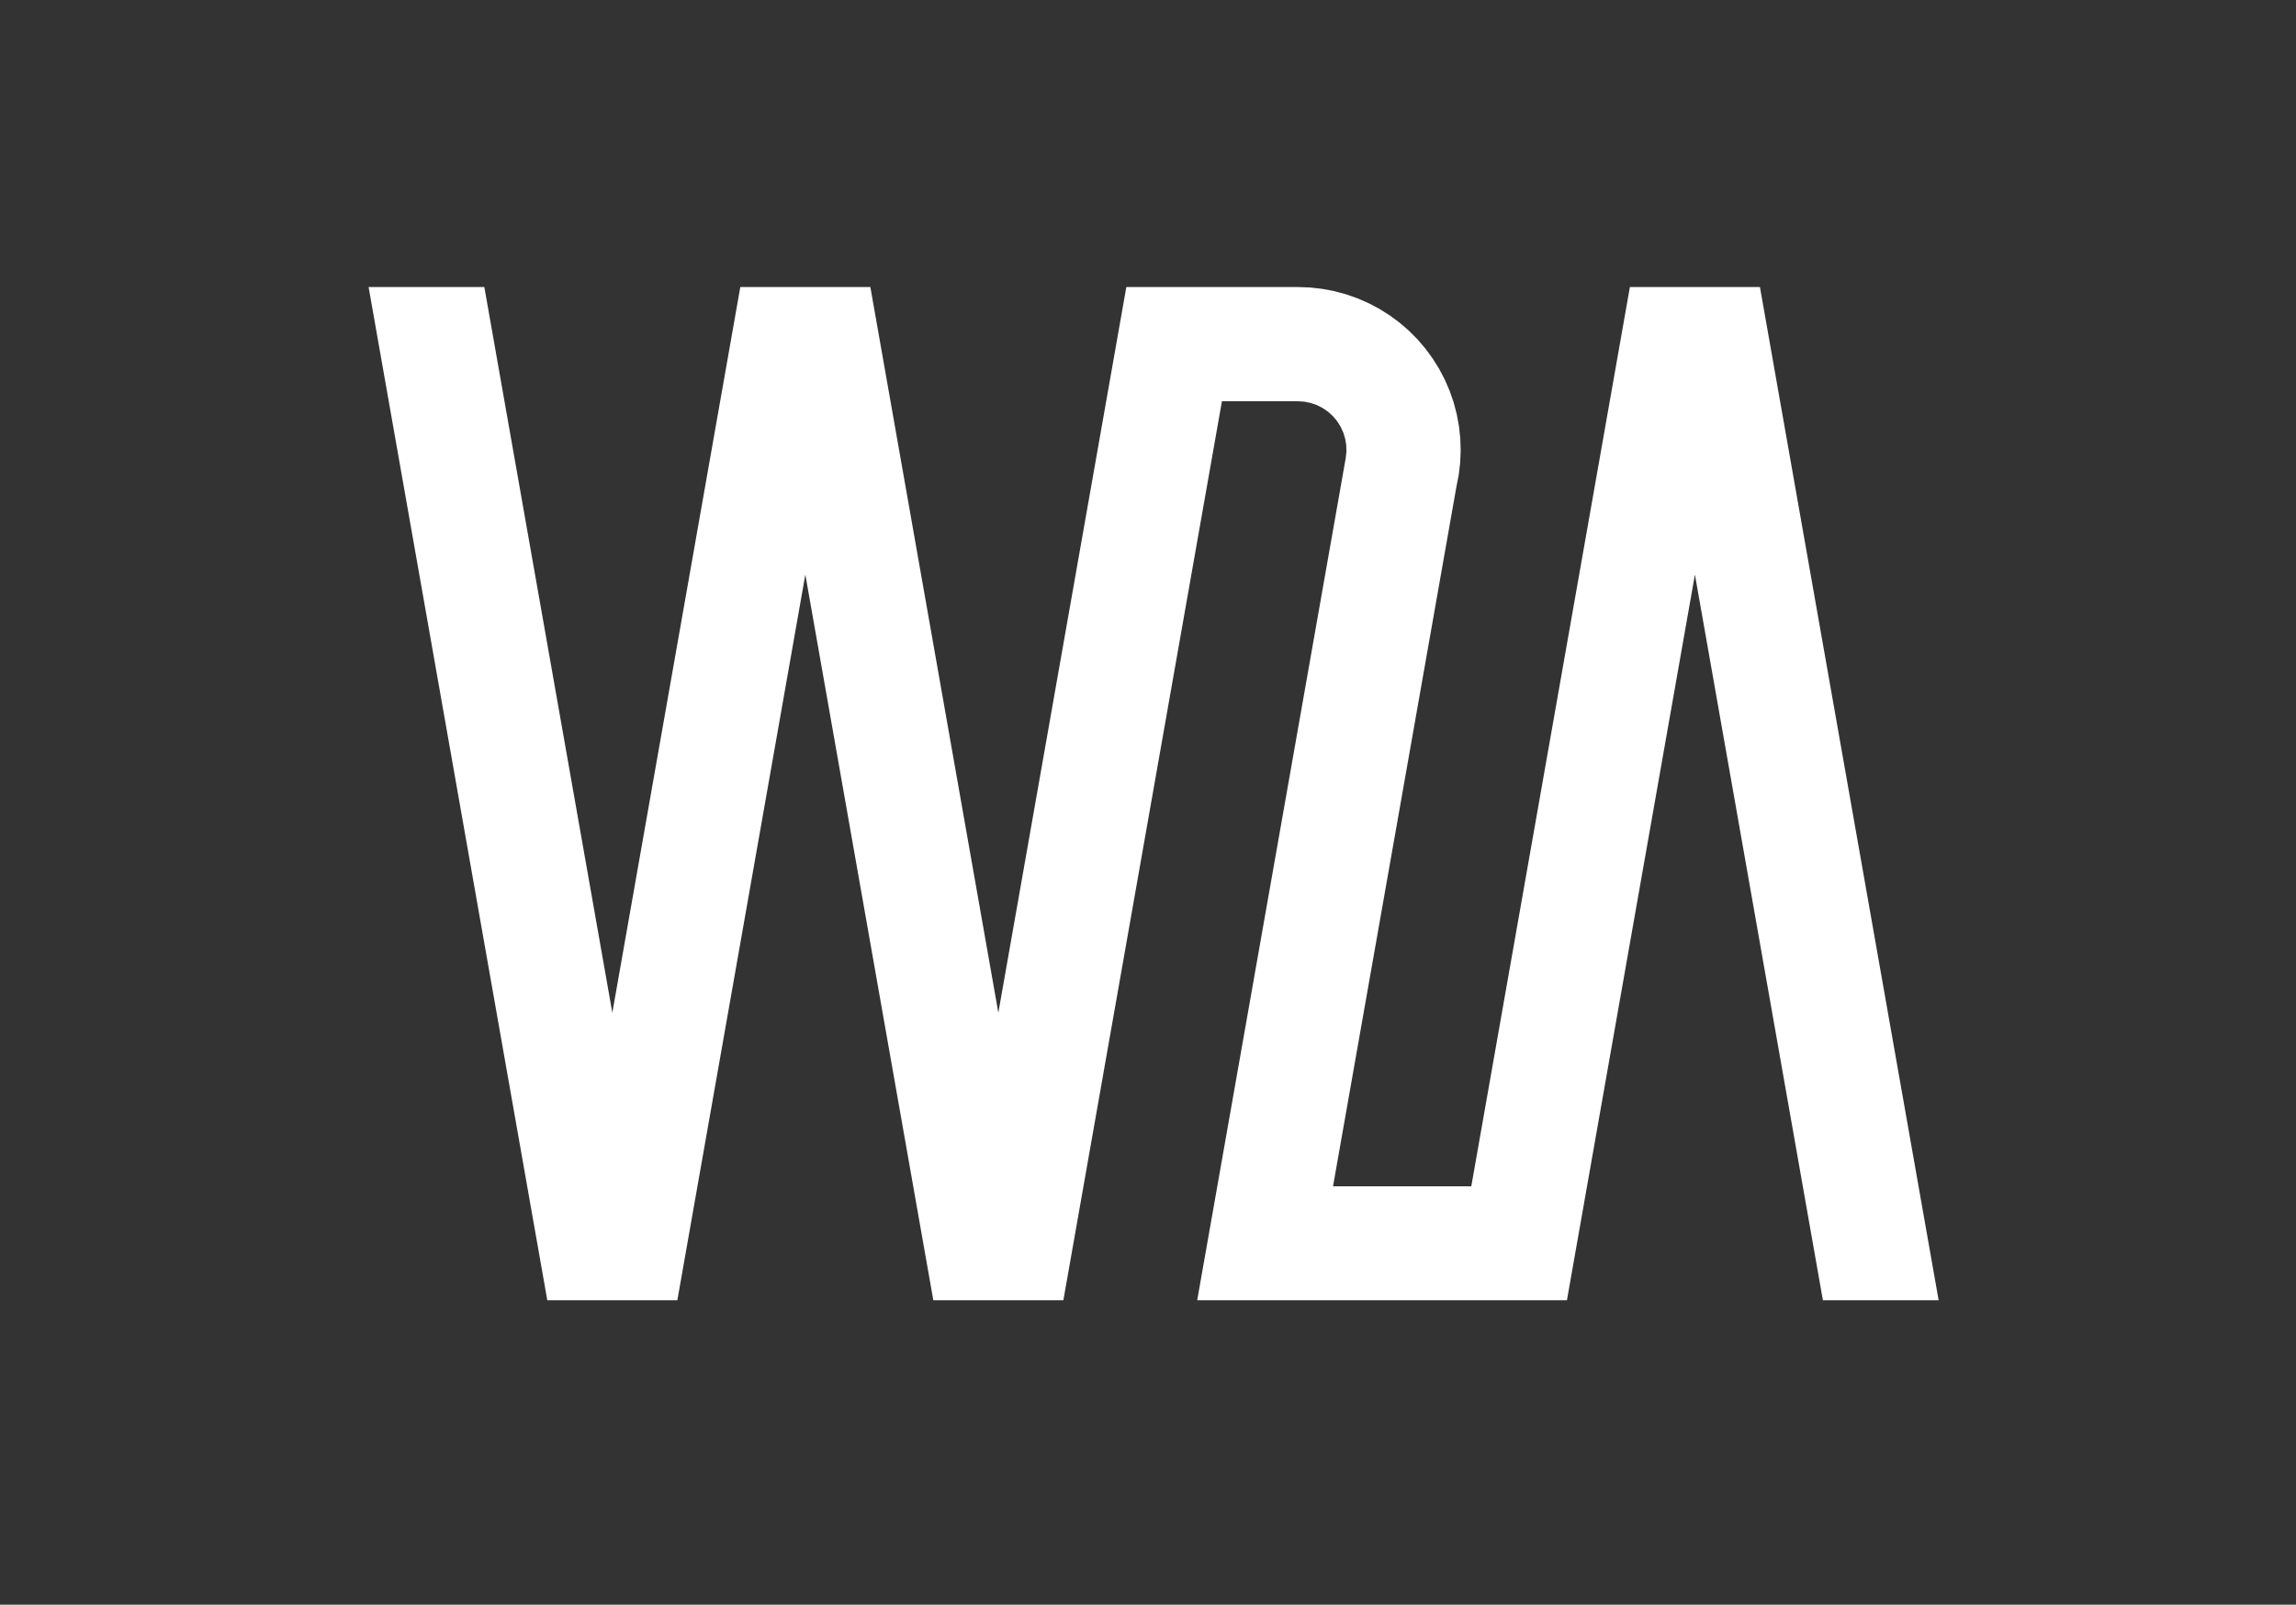 <?xml version="1.0" encoding="utf-8"?>
<!-- Generator: Adobe Illustrator 13.0.0, SVG Export Plug-In . SVG Version: 6.00 Build 14948)  -->
<!DOCTYPE svg PUBLIC "-//W3C//DTD SVG 1.1//EN" "http://www.w3.org/Graphics/SVG/1.1/DTD/svg11.dtd">
<svg xmlns="http://www.w3.org/2000/svg" xmlns:xlink="http://www.w3.org/1999/xlink" version="1.1" id="Ebene_1" x="0px" y="0px" width="1173px" height="820px" viewBox="0 0 1173 820" xml:space="preserve">
<rect x="0" y="0" width="1173" height="820" fill="#333333" stroke="none"/>
<g>
	<defs>
		<polyline id="SVGID_1_" points="0,0 1173,0 1173,820 0,820 0,0   "/>
	</defs>
	<clipPath id="SVGID_2_">
		<use xlink:href="#SVGID_1_"/>
	</clipPath>
	<polyline clip-path="url(#SVGID_2_)" fill-rule="evenodd" clip-rule="evenodd" fill="#FFFFFF" points="687.509,234.131    687.866,230.824 687.776,227.5 687.243,224.217 686.275,221.035 684.89,218.011 683.112,215.2 680.975,212.652 678.515,210.414    675.777,208.524 672.812,207.018 669.671,205.923 666.413,205.258 663.094,205.035 624.27,205.035 543.262,664.444    476.825,664.444 411.437,293.61 346.048,664.444 279.611,664.444 188.314,146.674 247.441,146.674 312.83,517.509 378.218,146.674    444.655,146.674 510.043,517.509 575.432,146.674 663.094,146.674 669.33,146.908 675.531,147.61 681.661,148.774 687.688,150.394    693.575,152.462 699.291,154.966 704.803,157.891 710.08,161.222 715.093,164.938 719.812,169.021 724.213,173.445 728.27,178.188    731.958,183.221 735.259,188.516 738.154,194.044 740.626,199.774 742.661,205.673 744.248,211.708 745.378,217.845    746.045,224.049 746.245,230.286 745.977,236.521 745.241,242.717 744.043,248.841 681.028,606.216 751.665,606.216    832.695,146.674 899.132,146.674 990.43,664.444 931.303,664.444 865.914,293.61 800.525,664.444 611.633,664.444 687.509,234.131     "/>
</g>
</svg>
